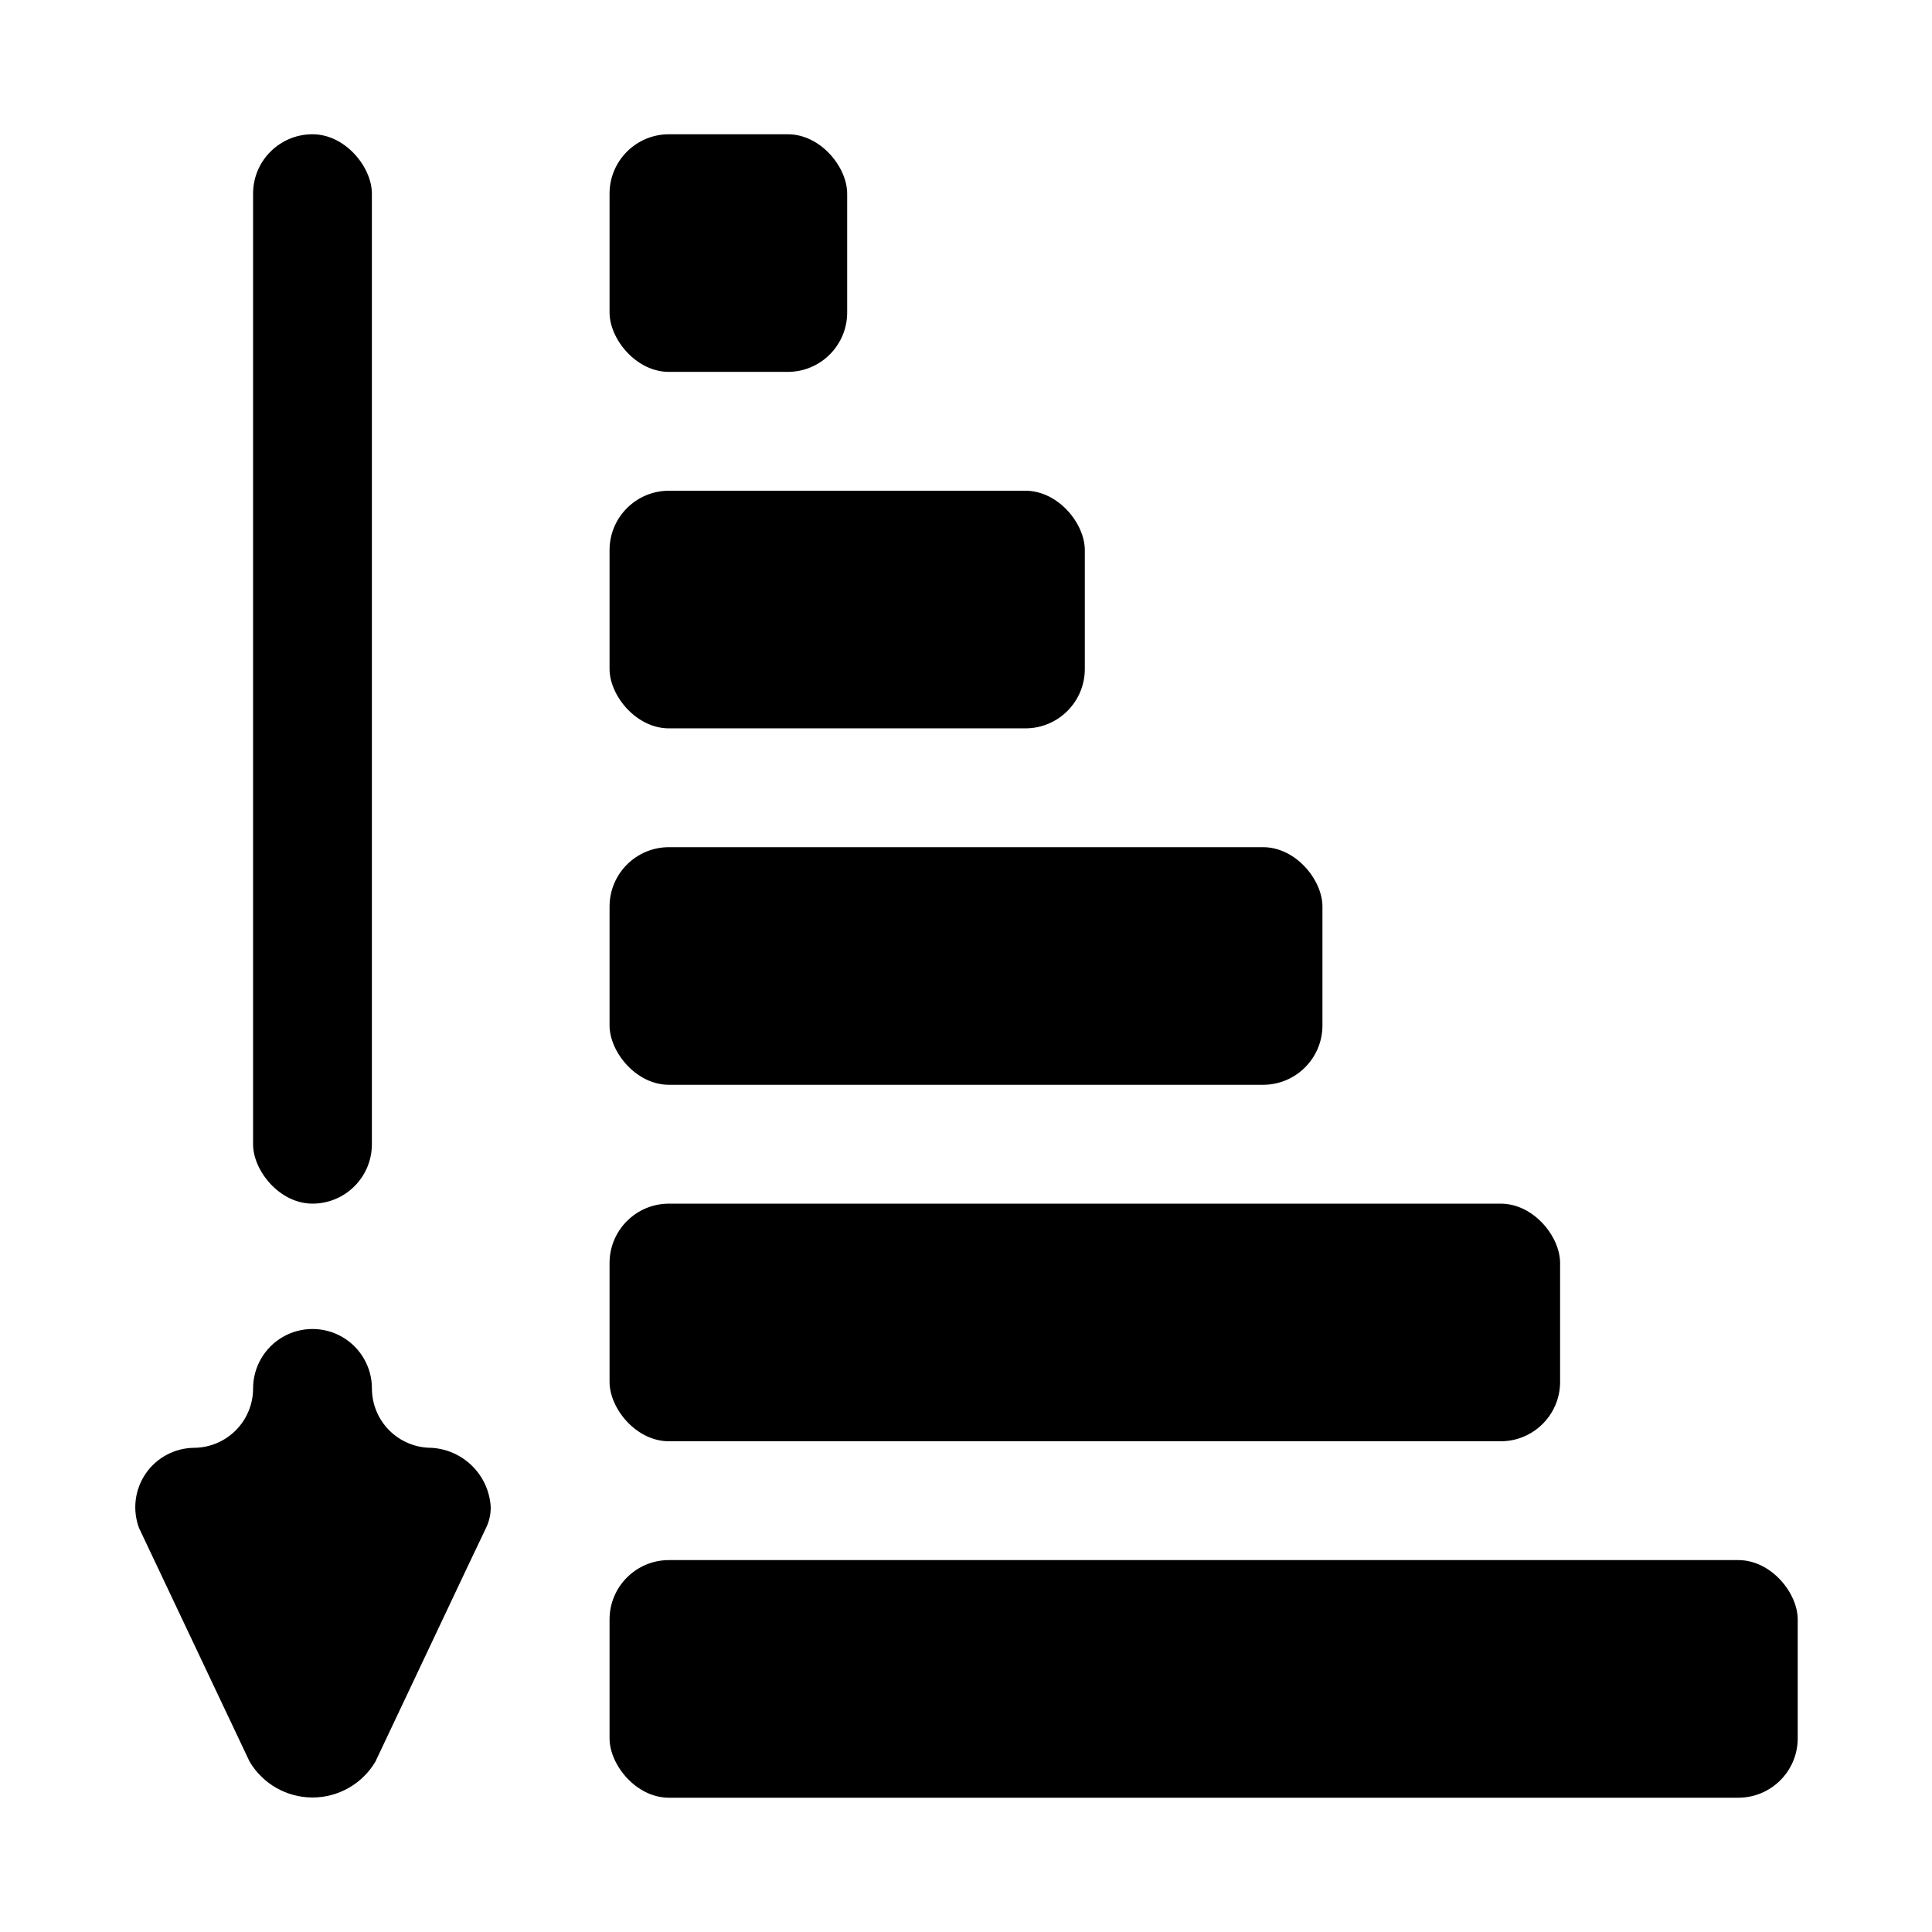 <?xml version="1.0" encoding="UTF-8"?>
<!-- Uploaded to: SVG Find, www.svgrepo.com, Generator: SVG Find Mixer Tools -->
<svg fill="#000000" width="800px" height="800px" version="1.1" viewBox="144 144 512 512" xmlns="http://www.w3.org/2000/svg">
 <g>
  <path d="m226.81 179.58c8.695 0 15.742 8.695 15.742 15.742v251.91c0 8.695-7.051 15.742-15.742 15.742-8.695 0-15.742-8.695-15.742-15.742v-251.91c0-8.695 7.051-15.742 15.742-15.742z"/>
  <path d="m272.79 548.94-4.723 9.918-24.562 51.957h0.004c-3.481 5.91-9.828 9.539-16.691 9.539-6.859 0-13.207-3.629-16.688-9.539l-29.285-61.875c-1.789-4.789-1.141-10.152 1.738-14.379 2.879-4.227 7.633-6.789 12.746-6.875 4.176 0 8.184-1.66 11.133-4.613 2.953-2.953 4.613-6.957 4.613-11.133 0-5.625 3-10.82 7.871-13.633s10.875-2.812 15.746 0 7.871 8.008 7.871 13.633c0 4.176 1.656 8.18 4.609 11.133 2.953 2.953 6.957 4.613 11.133 4.613 4.102 0.227 7.977 1.957 10.883 4.863 2.906 2.902 4.637 6.777 4.863 10.879 0.012 1.91-0.418 3.797-1.262 5.512z"/>
  <path d="m321.28 557.44h283.39c8.695 0 15.742 8.695 15.742 15.742v31.488c0 8.695-7.051 15.742-15.742 15.742h-283.39c-8.695 0-15.742-8.695-15.742-15.742v-31.488c0-8.695 7.051-15.742 15.742-15.742z"/>
  <path d="m321.28 462.98h220.42c8.695 0 15.742 8.695 15.742 15.742v31.488c0 8.695-7.051 15.742-15.742 15.742h-220.42c-8.695 0-15.742-8.695-15.742-15.742v-31.488c0-8.695 7.051-15.742 15.742-15.742z"/>
  <path d="m321.28 368.51h157.44c8.695 0 15.742 8.695 15.742 15.742v31.488c0 8.695-7.051 15.742-15.742 15.742h-157.44c-8.695 0-15.742-8.695-15.742-15.742v-31.488c0-8.695 7.051-15.742 15.742-15.742z"/>
  <path d="m321.28 274.05h94.465c8.695 0 15.742 8.695 15.742 15.742v31.488c0 8.695-7.051 15.742-15.742 15.742h-94.465c-8.695 0-15.742-8.695-15.742-15.742v-31.488c0-8.695 7.051-15.742 15.742-15.742z"/>
  <path d="m321.28 179.58h31.488c8.695 0 15.742 8.695 15.742 15.742v31.488c0 8.695-7.051 15.742-15.742 15.742h-31.488c-8.695 0-15.742-8.695-15.742-15.742v-31.488c0-8.695 7.051-15.742 15.742-15.742z"/>
 </g>
</svg>